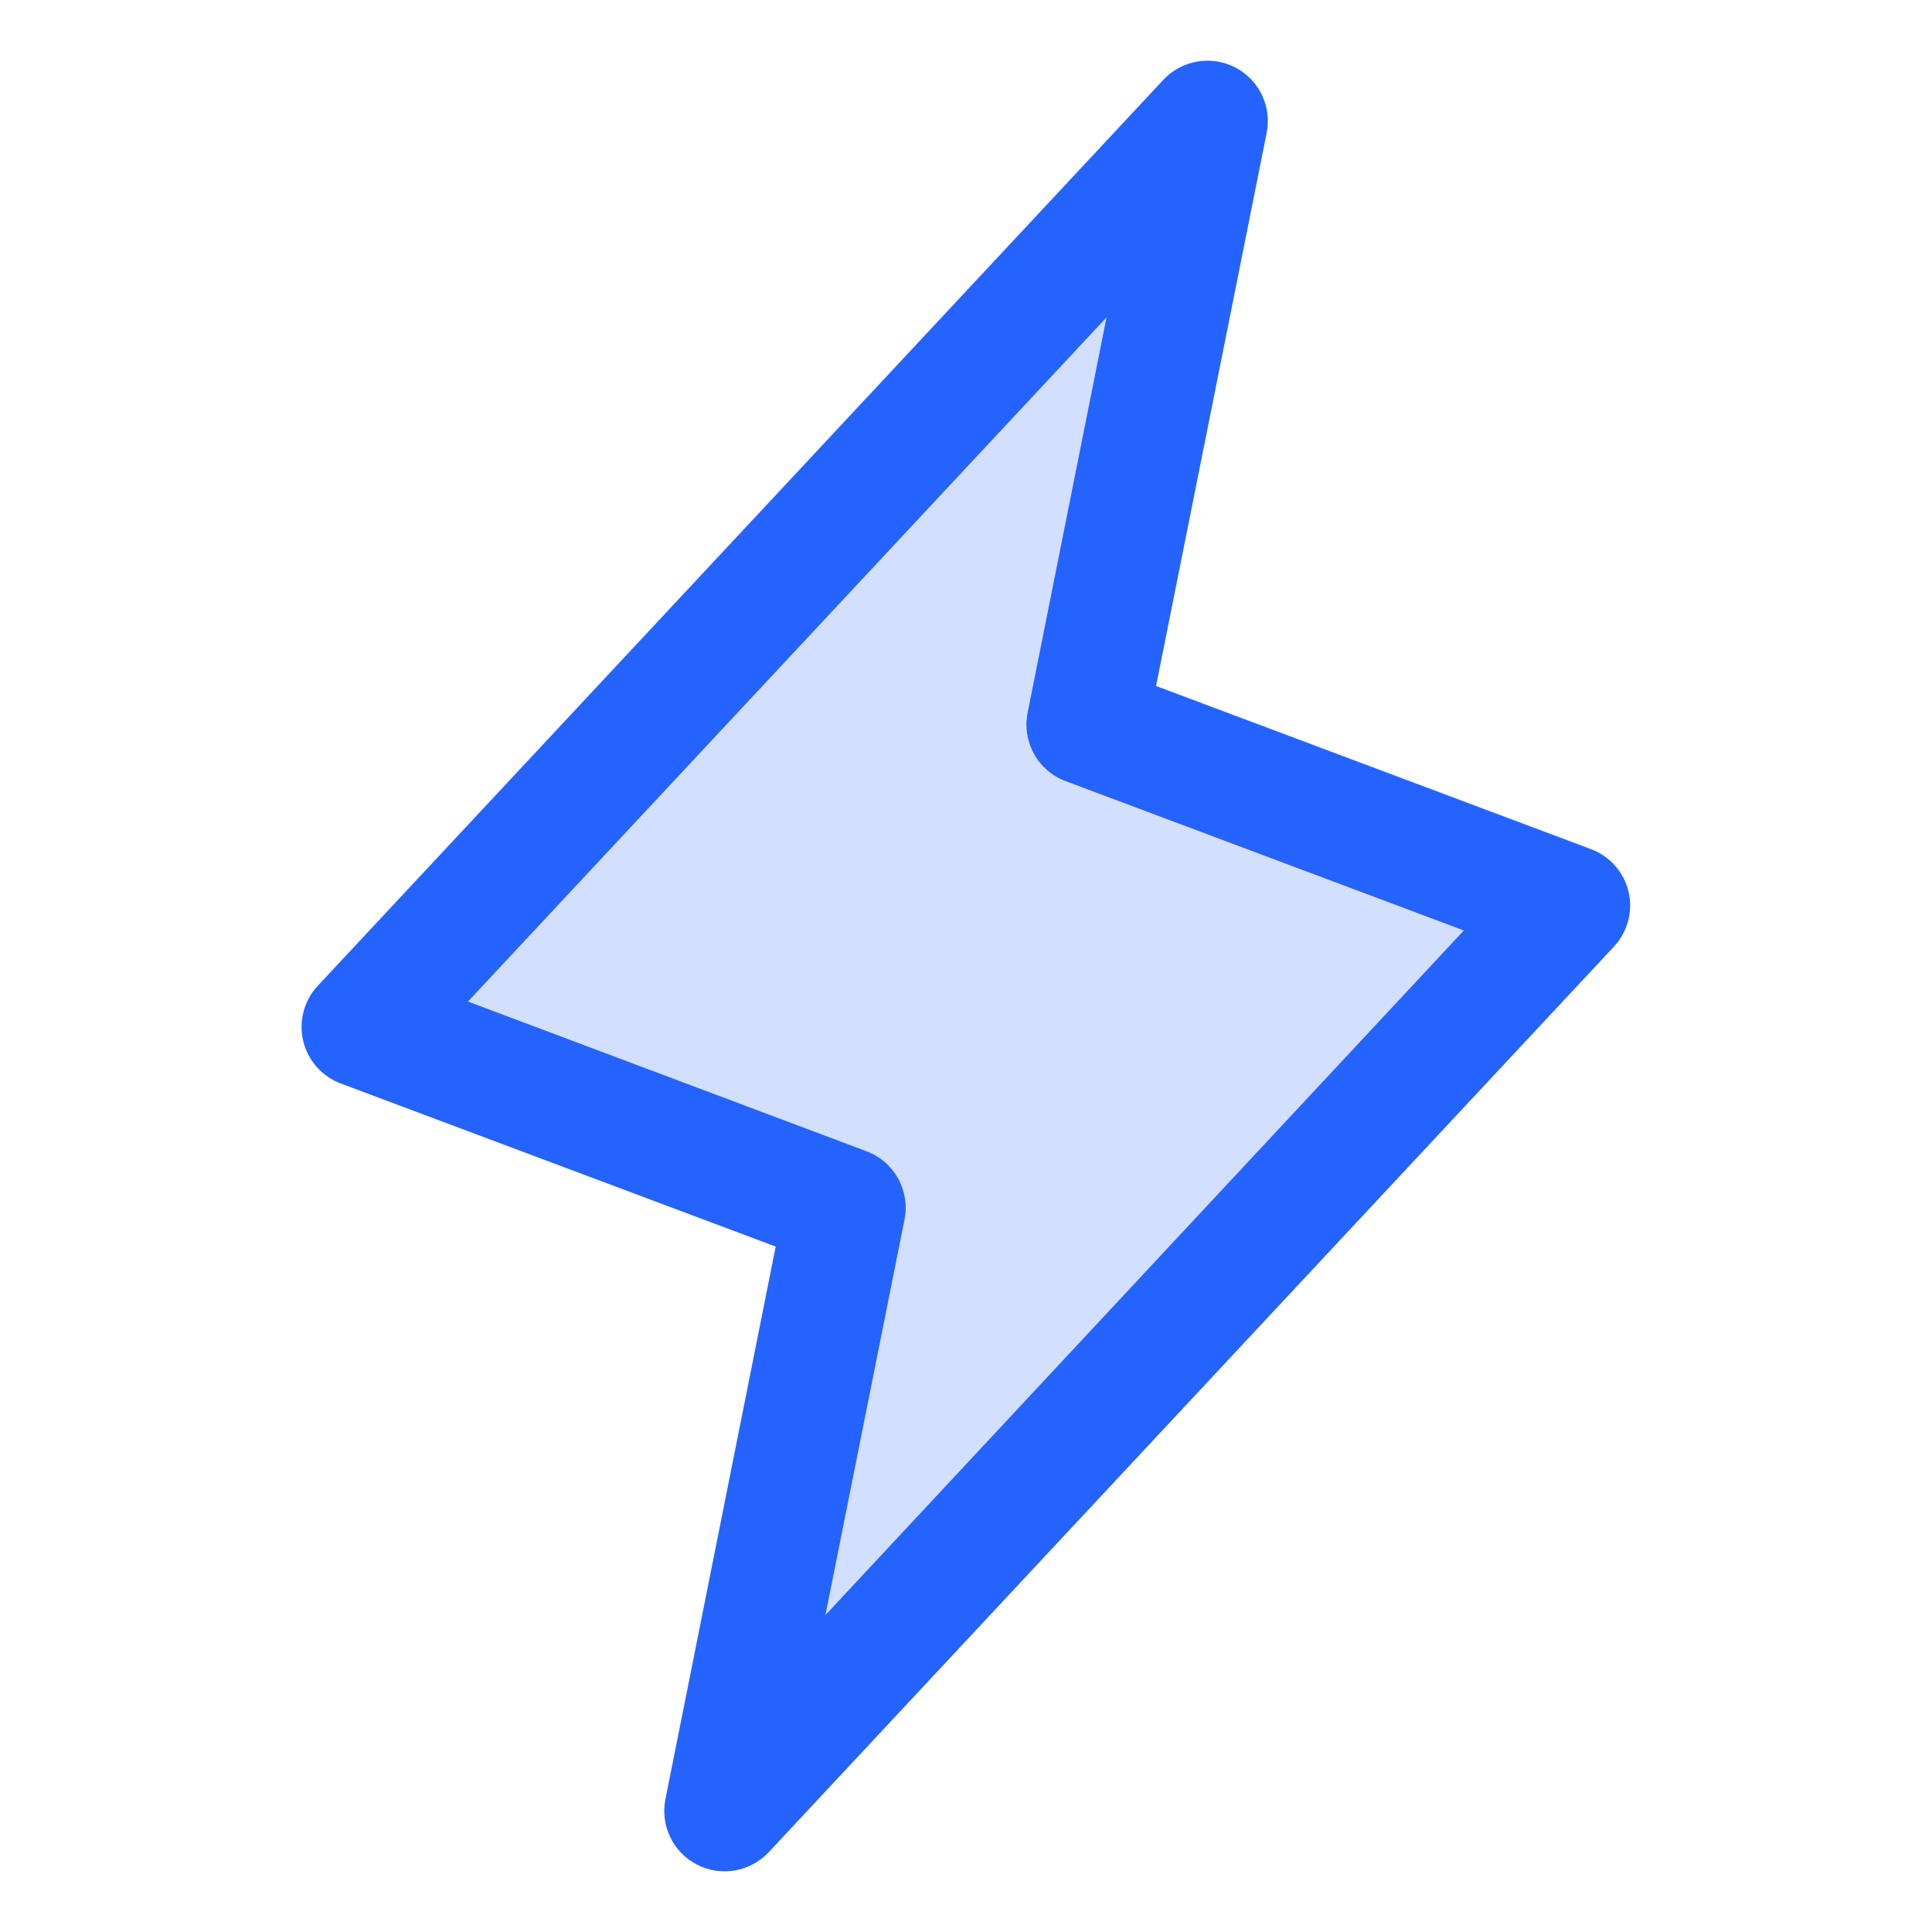 <svg width="72" height="72" viewBox="0 0 72 72" fill="none" xmlns="http://www.w3.org/2000/svg">
<path opacity="0.2" d="M27 67.5L31.5 45L13.5 38.25L45 4.5L40.5 27L58.5 33.75L27 67.5Z" fill="#2563FF"/>
<path d="M60.693 33.236C60.607 32.875 60.434 32.541 60.189 32.263C59.944 31.986 59.634 31.773 59.286 31.644L43.083 25.566L47.207 4.942C47.3 4.463 47.235 3.966 47.021 3.527C46.808 3.088 46.457 2.731 46.022 2.508C45.588 2.286 45.093 2.211 44.612 2.295C44.131 2.379 43.69 2.617 43.356 2.973L11.856 36.723C11.6 36.993 11.415 37.322 11.318 37.68C11.22 38.039 11.212 38.416 11.296 38.778C11.38 39.14 11.551 39.476 11.796 39.755C12.041 40.035 12.352 40.249 12.7 40.38L28.908 46.457L24.797 67.059C24.703 67.538 24.768 68.035 24.982 68.474C25.195 68.913 25.546 69.27 25.981 69.493C26.415 69.715 26.91 69.79 27.392 69.706C27.872 69.622 28.313 69.384 28.647 69.028L60.147 35.278C60.398 35.008 60.579 34.681 60.674 34.325C60.77 33.969 60.776 33.595 60.693 33.236ZM30.762 60.188L33.707 45.456C33.812 44.934 33.728 44.391 33.471 43.924C33.213 43.457 32.798 43.097 32.3 42.908L17.439 37.325L41.238 11.827L38.297 26.559C38.191 27.081 38.275 27.624 38.532 28.091C38.79 28.558 39.205 28.918 39.703 29.107L54.553 34.676L30.762 60.188Z" fill="#2563FF"/>
</svg>
